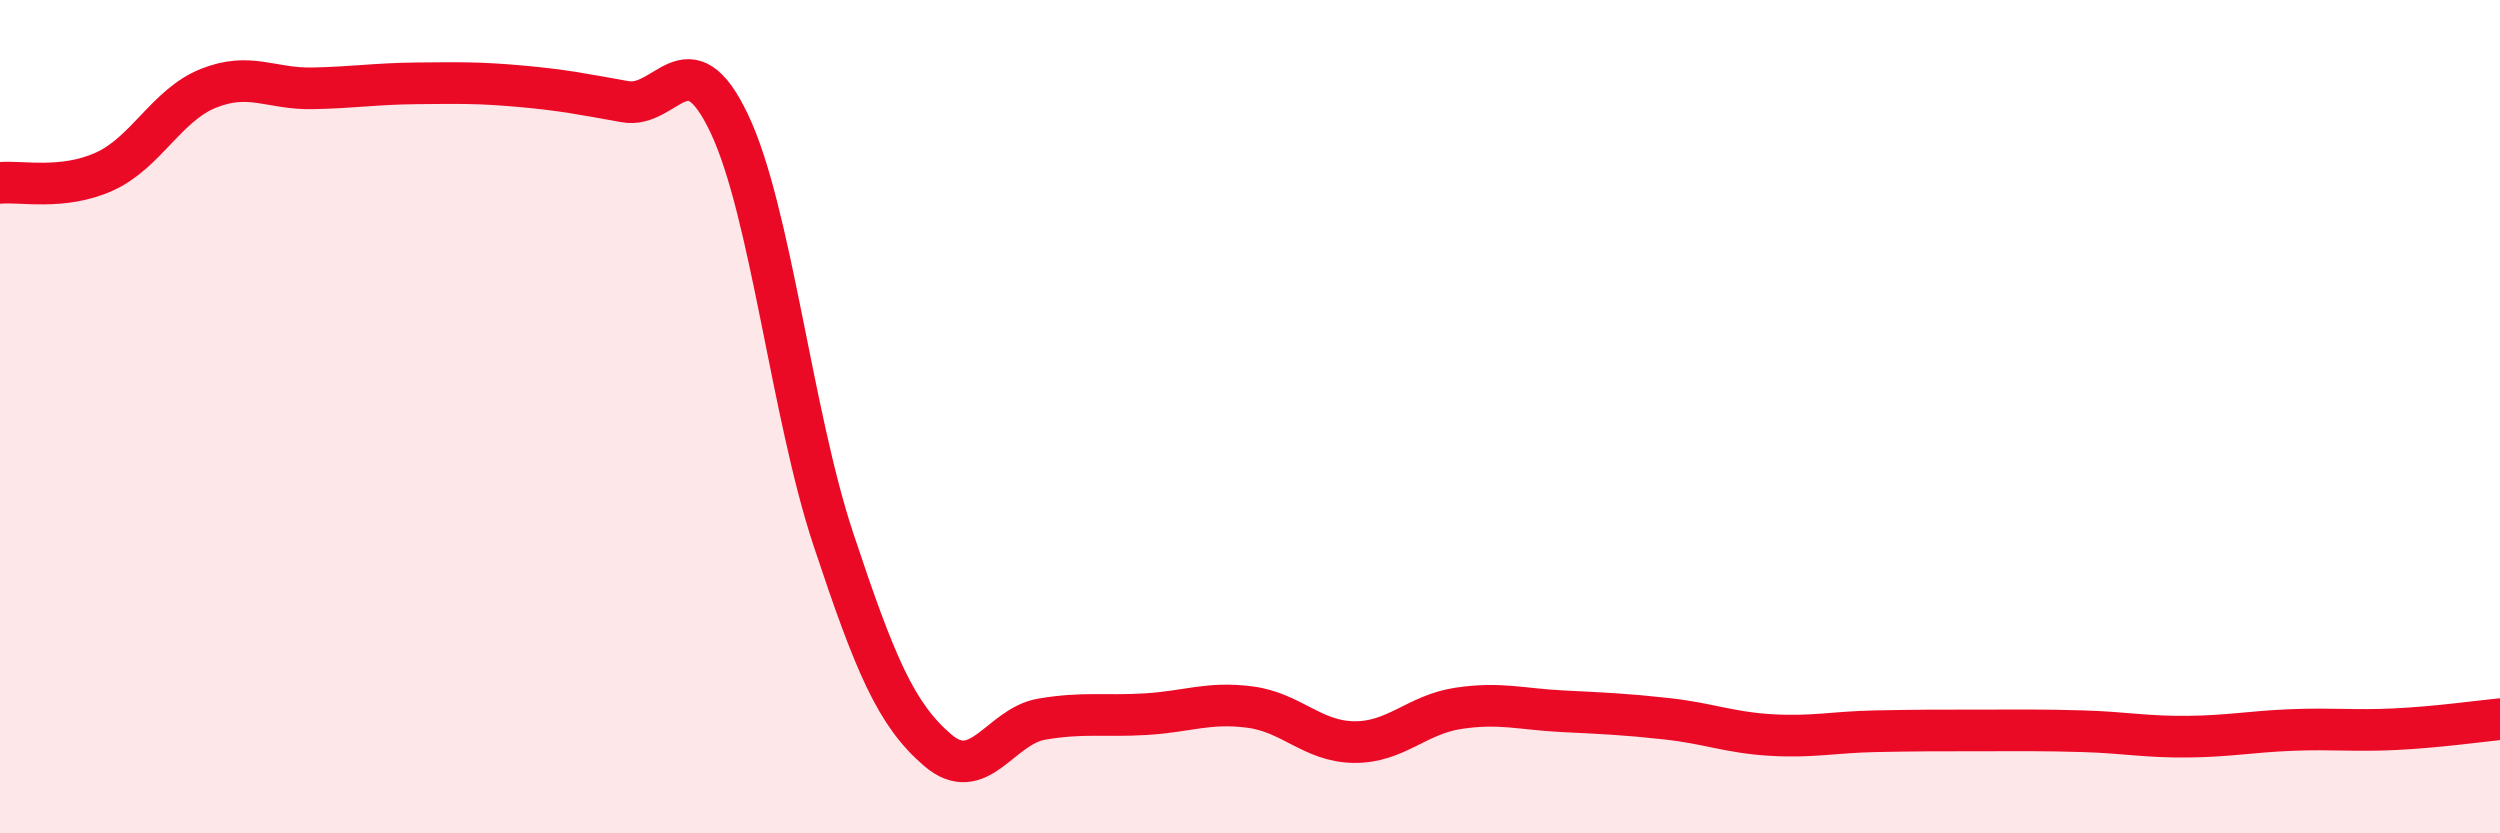 
    <svg width="60" height="20" viewBox="0 0 60 20" xmlns="http://www.w3.org/2000/svg">
      <path
        d="M 0,4.39 C 0.5,4.34 1.5,4.57 2.5,4.12 C 3.5,3.67 4,2.52 5,2.12 C 6,1.72 6.5,2.14 7.5,2.12 C 8.5,2.1 9,2.01 10,2 C 11,1.99 11.5,1.98 12.5,2.07 C 13.5,2.16 14,2.26 15,2.44 C 16,2.62 16.5,0.86 17.5,2.96 C 18.5,5.06 19,9.93 20,12.94 C 21,15.95 21.5,17.14 22.5,18 C 23.5,18.86 24,17.43 25,17.26 C 26,17.09 26.5,17.2 27.5,17.14 C 28.5,17.08 29,16.84 30,16.97 C 31,17.1 31.5,17.8 32.5,17.81 C 33.5,17.82 34,17.15 35,17 C 36,16.85 36.5,17.02 37.5,17.07 C 38.5,17.12 39,17.14 40,17.25 C 41,17.36 41.5,17.58 42.5,17.64 C 43.5,17.7 44,17.57 45,17.55 C 46,17.53 46.5,17.53 47.5,17.53 C 48.5,17.53 49,17.52 50,17.55 C 51,17.58 51.5,17.69 52.5,17.68 C 53.5,17.67 54,17.56 55,17.52 C 56,17.48 56.5,17.55 57.5,17.5 C 58.5,17.45 59.5,17.31 60,17.26L60 20L0 20Z"
        fill="#EB0A25"
        opacity="0.1"
        stroke-linecap="round"
        stroke-linejoin="round"
      />
      <path
        d="M 0,4.39 C 0.5,4.34 1.5,4.57 2.5,4.12 C 3.5,3.67 4,2.52 5,2.12 C 6,1.72 6.5,2.14 7.5,2.12 C 8.5,2.1 9,2.01 10,2 C 11,1.99 11.5,1.98 12.5,2.07 C 13.5,2.16 14,2.26 15,2.44 C 16,2.62 16.5,0.86 17.5,2.96 C 18.5,5.06 19,9.93 20,12.94 C 21,15.95 21.5,17.14 22.5,18 C 23.5,18.86 24,17.43 25,17.26 C 26,17.09 26.5,17.2 27.5,17.14 C 28.5,17.08 29,16.84 30,16.97 C 31,17.1 31.5,17.8 32.5,17.81 C 33.5,17.82 34,17.15 35,17 C 36,16.85 36.5,17.02 37.5,17.07 C 38.5,17.12 39,17.14 40,17.25 C 41,17.36 41.5,17.58 42.5,17.64 C 43.5,17.7 44,17.57 45,17.55 C 46,17.53 46.5,17.53 47.5,17.53 C 48.5,17.53 49,17.52 50,17.55 C 51,17.58 51.5,17.69 52.5,17.68 C 53.5,17.67 54,17.56 55,17.52 C 56,17.48 56.5,17.55 57.5,17.5 C 58.5,17.45 59.5,17.31 60,17.26"
        stroke="#EB0A25"
        stroke-width="1"
        fill="none"
        stroke-linecap="round"
        stroke-linejoin="round"
      />
    </svg>
  